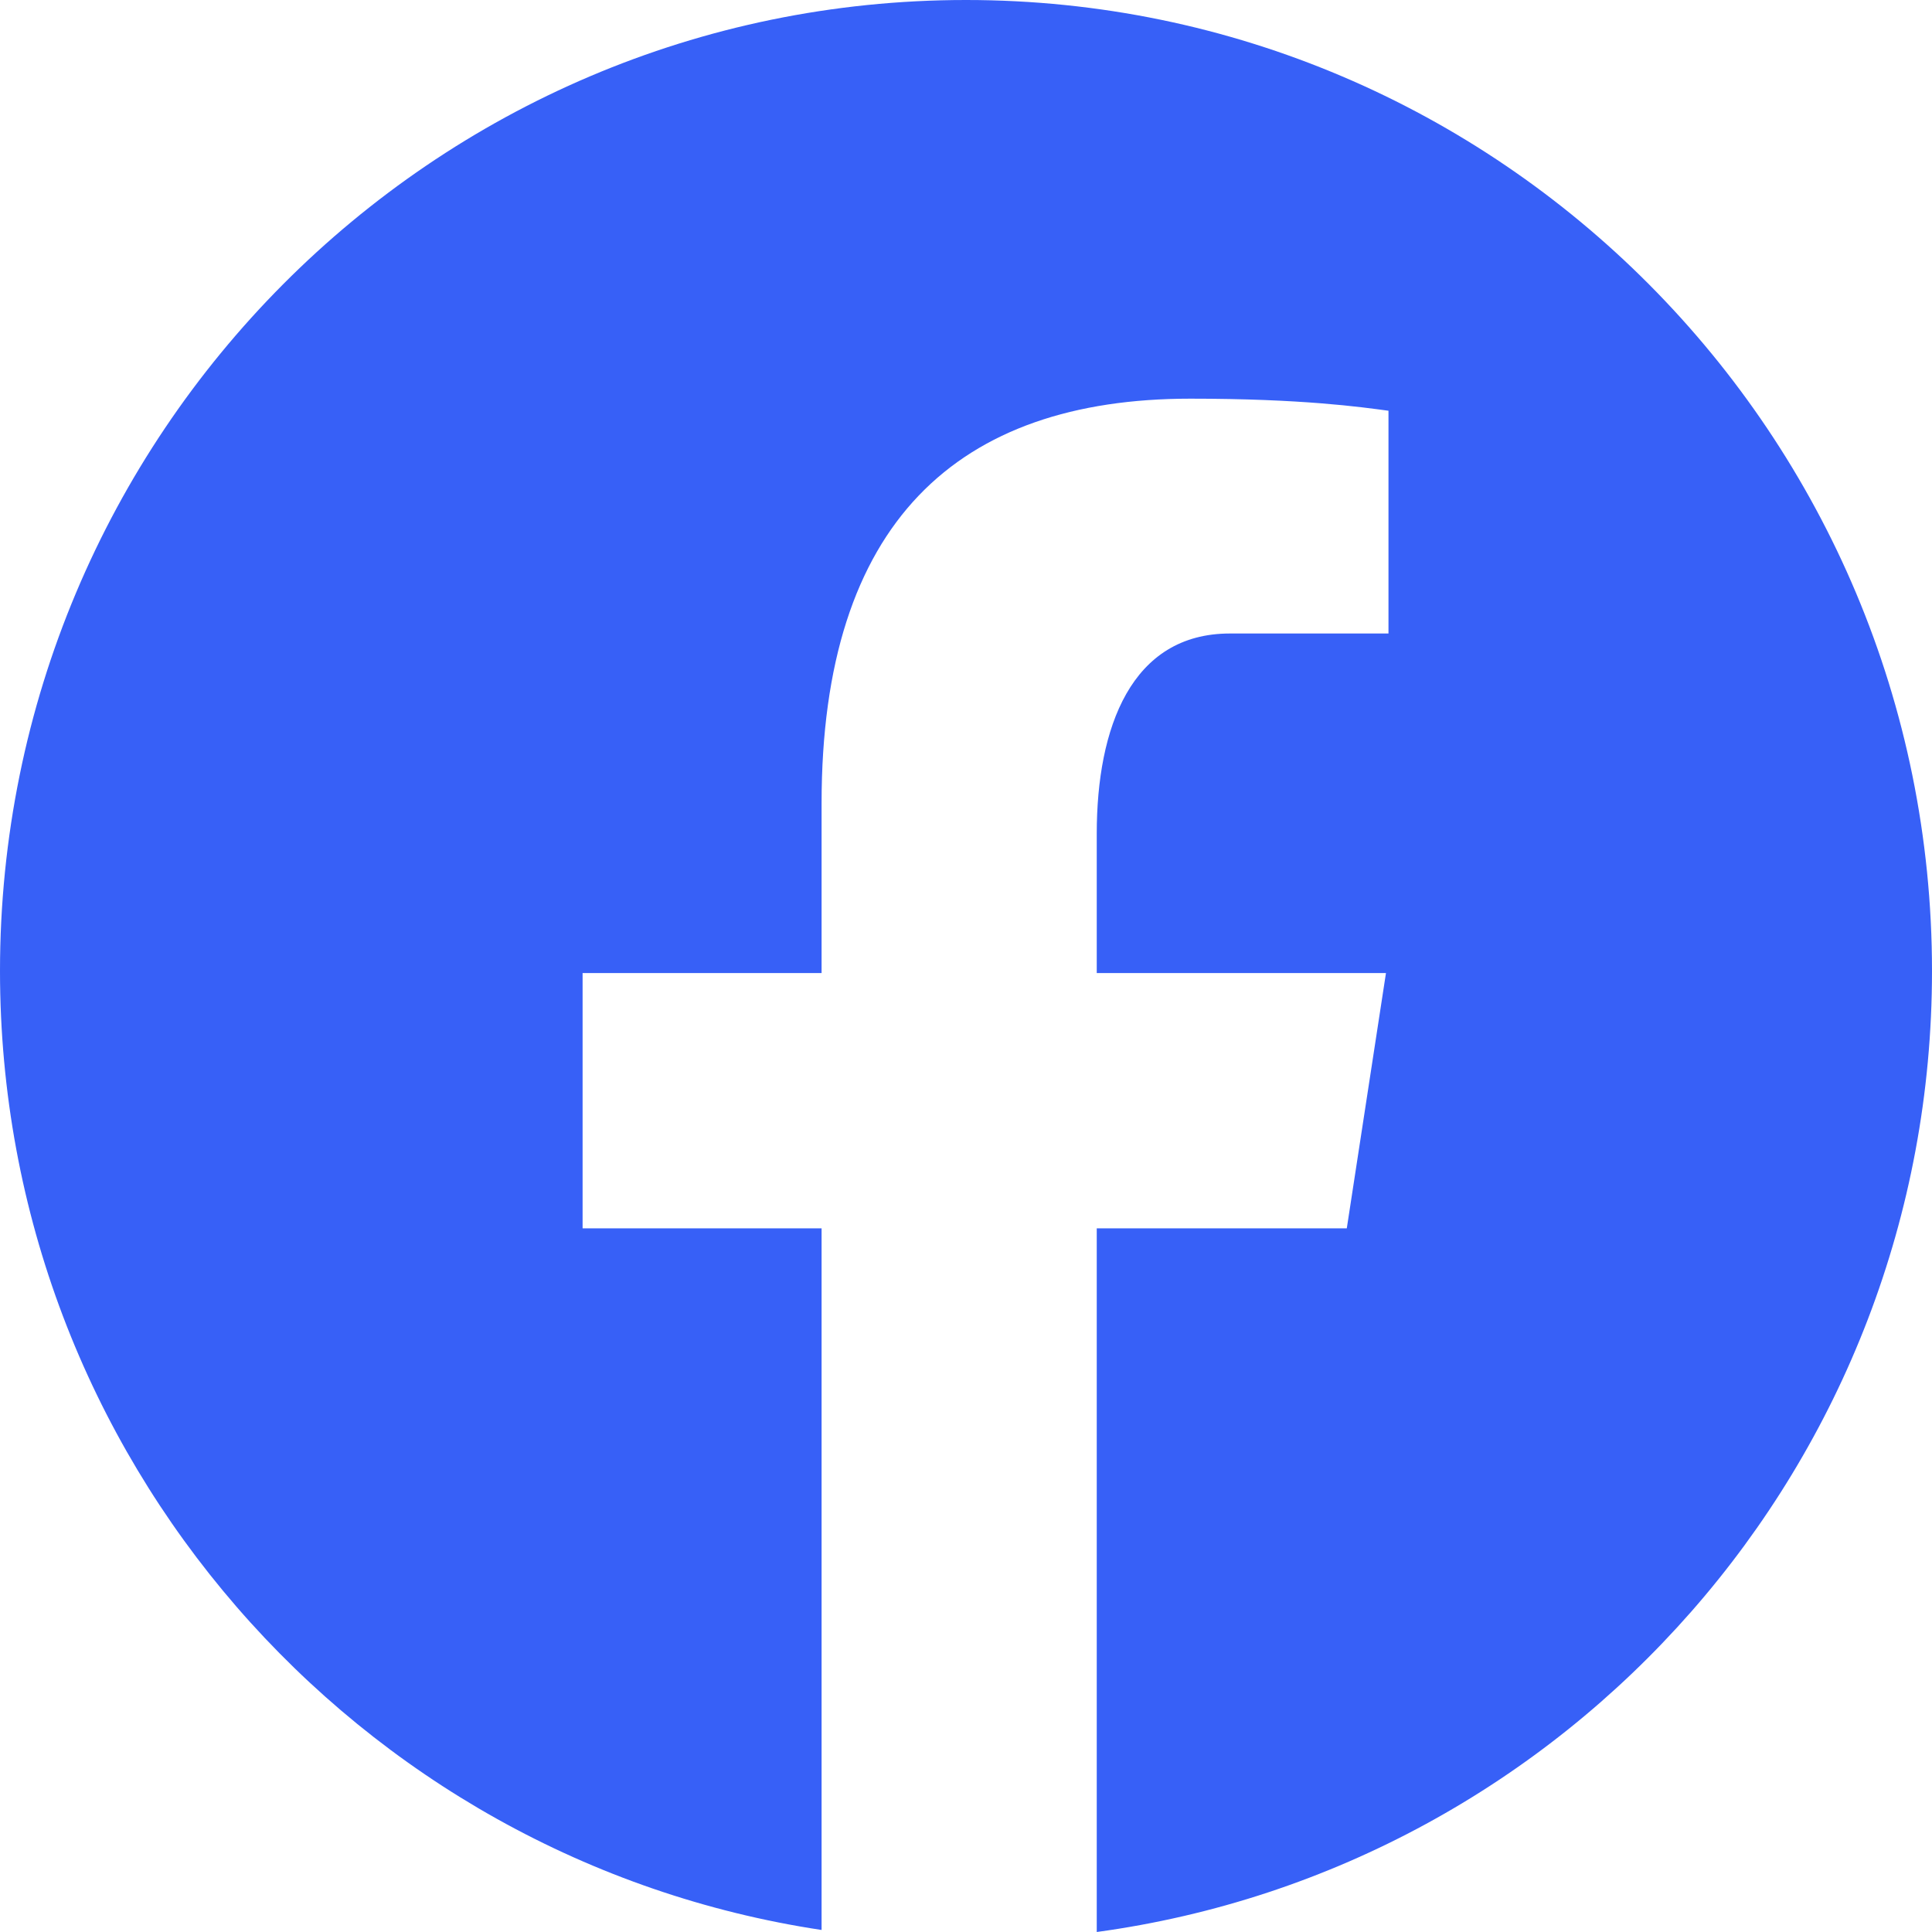 <svg width="40" height="40" viewBox="0 0 40 40" fill="none" xmlns="http://www.w3.org/2000/svg">
<path d="M20 0C8.955 0 0 9.002 0 20.103C0 30.182 7.387 38.505 17.01 39.958V25.431H12.062V20.146H17.01V16.63C17.01 10.809 19.831 8.254 24.645 8.254C26.95 8.254 28.171 8.426 28.747 8.504V13.116H25.464C23.421 13.116 22.707 15.064 22.707 17.259V20.146H28.695L27.884 25.431H22.707V40C32.468 38.67 40 30.281 40 20.103C40 9.002 31.045 0 20 0Z" fill="#3760F7"/>
</svg>
